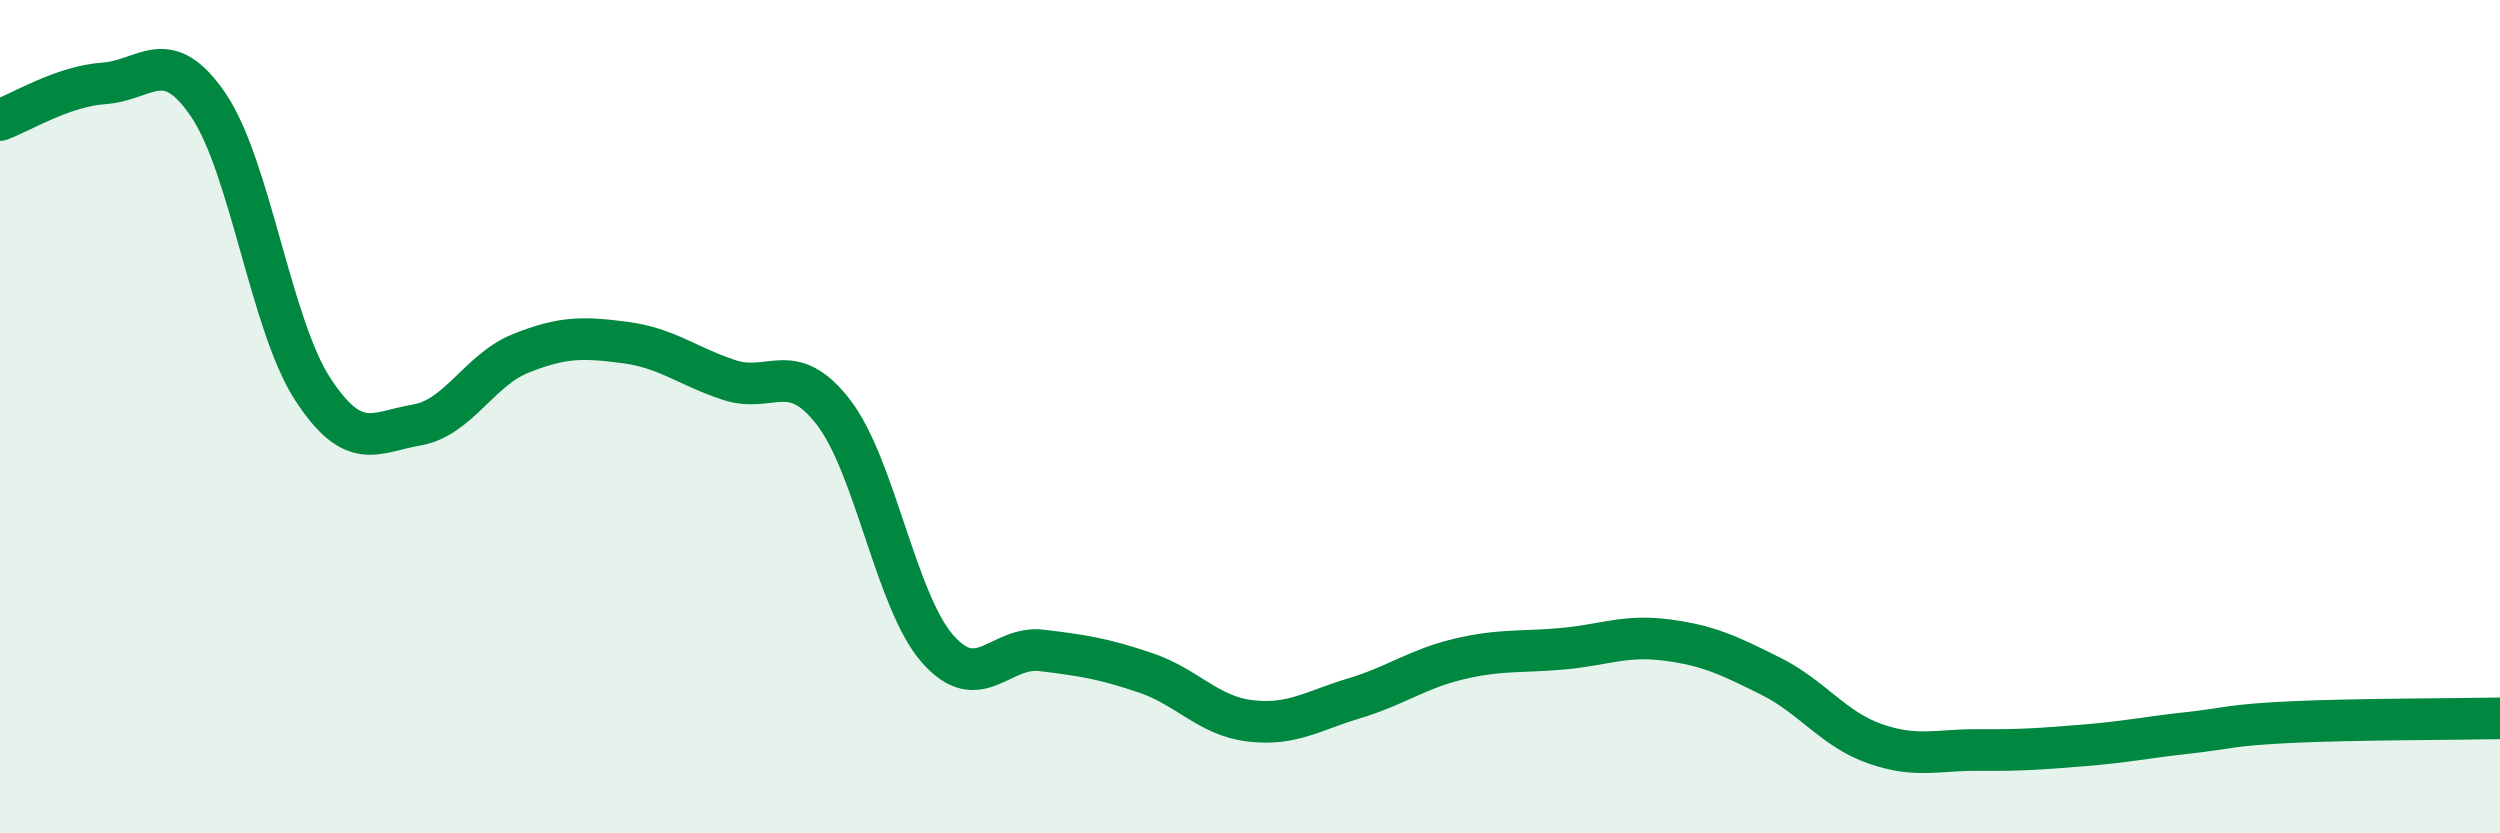 
    <svg width="60" height="20" viewBox="0 0 60 20" xmlns="http://www.w3.org/2000/svg">
      <path
        d="M 0,2.88 C 0.5,2.7 1.5,2.07 2.5,2 C 3.5,1.93 4,1.05 5,2.52 C 6,3.99 6.5,7.79 7.5,9.33 C 8.5,10.87 9,10.37 10,10.2 C 11,10.03 11.5,8.88 12.5,8.48 C 13.5,8.08 14,8.09 15,8.22 C 16,8.35 16.5,8.79 17.5,9.12 C 18.5,9.45 19,8.6 20,9.89 C 21,11.18 21.5,14.43 22.5,15.57 C 23.5,16.71 24,15.49 25,15.61 C 26,15.73 26.5,15.81 27.5,16.15 C 28.5,16.49 29,17.18 30,17.3 C 31,17.42 31.5,17.06 32.5,16.76 C 33.5,16.46 34,16.06 35,15.82 C 36,15.58 36.5,15.66 37.5,15.57 C 38.5,15.48 39,15.23 40,15.36 C 41,15.49 41.5,15.73 42.5,16.23 C 43.5,16.73 44,17.5 45,17.85 C 46,18.2 46.5,17.99 47.5,18 C 48.5,18.01 49,17.97 50,17.89 C 51,17.81 51.5,17.7 52.5,17.59 C 53.5,17.48 53.5,17.4 55,17.33 C 56.5,17.26 59,17.26 60,17.24L60 20L0 20Z"
        fill="#008740"
        opacity="0.1"
        stroke-linecap="round"
        stroke-linejoin="round"
      />
      <path
        d="M 0,2.88 C 0.5,2.7 1.5,2.07 2.5,2 C 3.5,1.93 4,1.05 5,2.52 C 6,3.99 6.5,7.79 7.5,9.33 C 8.5,10.87 9,10.37 10,10.2 C 11,10.03 11.5,8.88 12.5,8.48 C 13.5,8.08 14,8.09 15,8.22 C 16,8.35 16.5,8.79 17.5,9.12 C 18.5,9.45 19,8.6 20,9.89 C 21,11.18 21.5,14.43 22.5,15.57 C 23.5,16.71 24,15.49 25,15.61 C 26,15.73 26.5,15.81 27.5,16.15 C 28.5,16.49 29,17.18 30,17.3 C 31,17.42 31.5,17.06 32.5,16.76 C 33.5,16.46 34,16.06 35,15.82 C 36,15.58 36.5,15.66 37.5,15.57 C 38.5,15.48 39,15.23 40,15.36 C 41,15.49 41.5,15.73 42.5,16.23 C 43.5,16.73 44,17.5 45,17.85 C 46,18.2 46.5,17.99 47.5,18 C 48.5,18.01 49,17.97 50,17.89 C 51,17.81 51.5,17.7 52.5,17.59 C 53.5,17.48 53.5,17.4 55,17.33 C 56.5,17.26 59,17.26 60,17.24"
        stroke="#008740"
        stroke-width="1"
        fill="none"
        stroke-linecap="round"
        stroke-linejoin="round"
      />
    </svg>
  